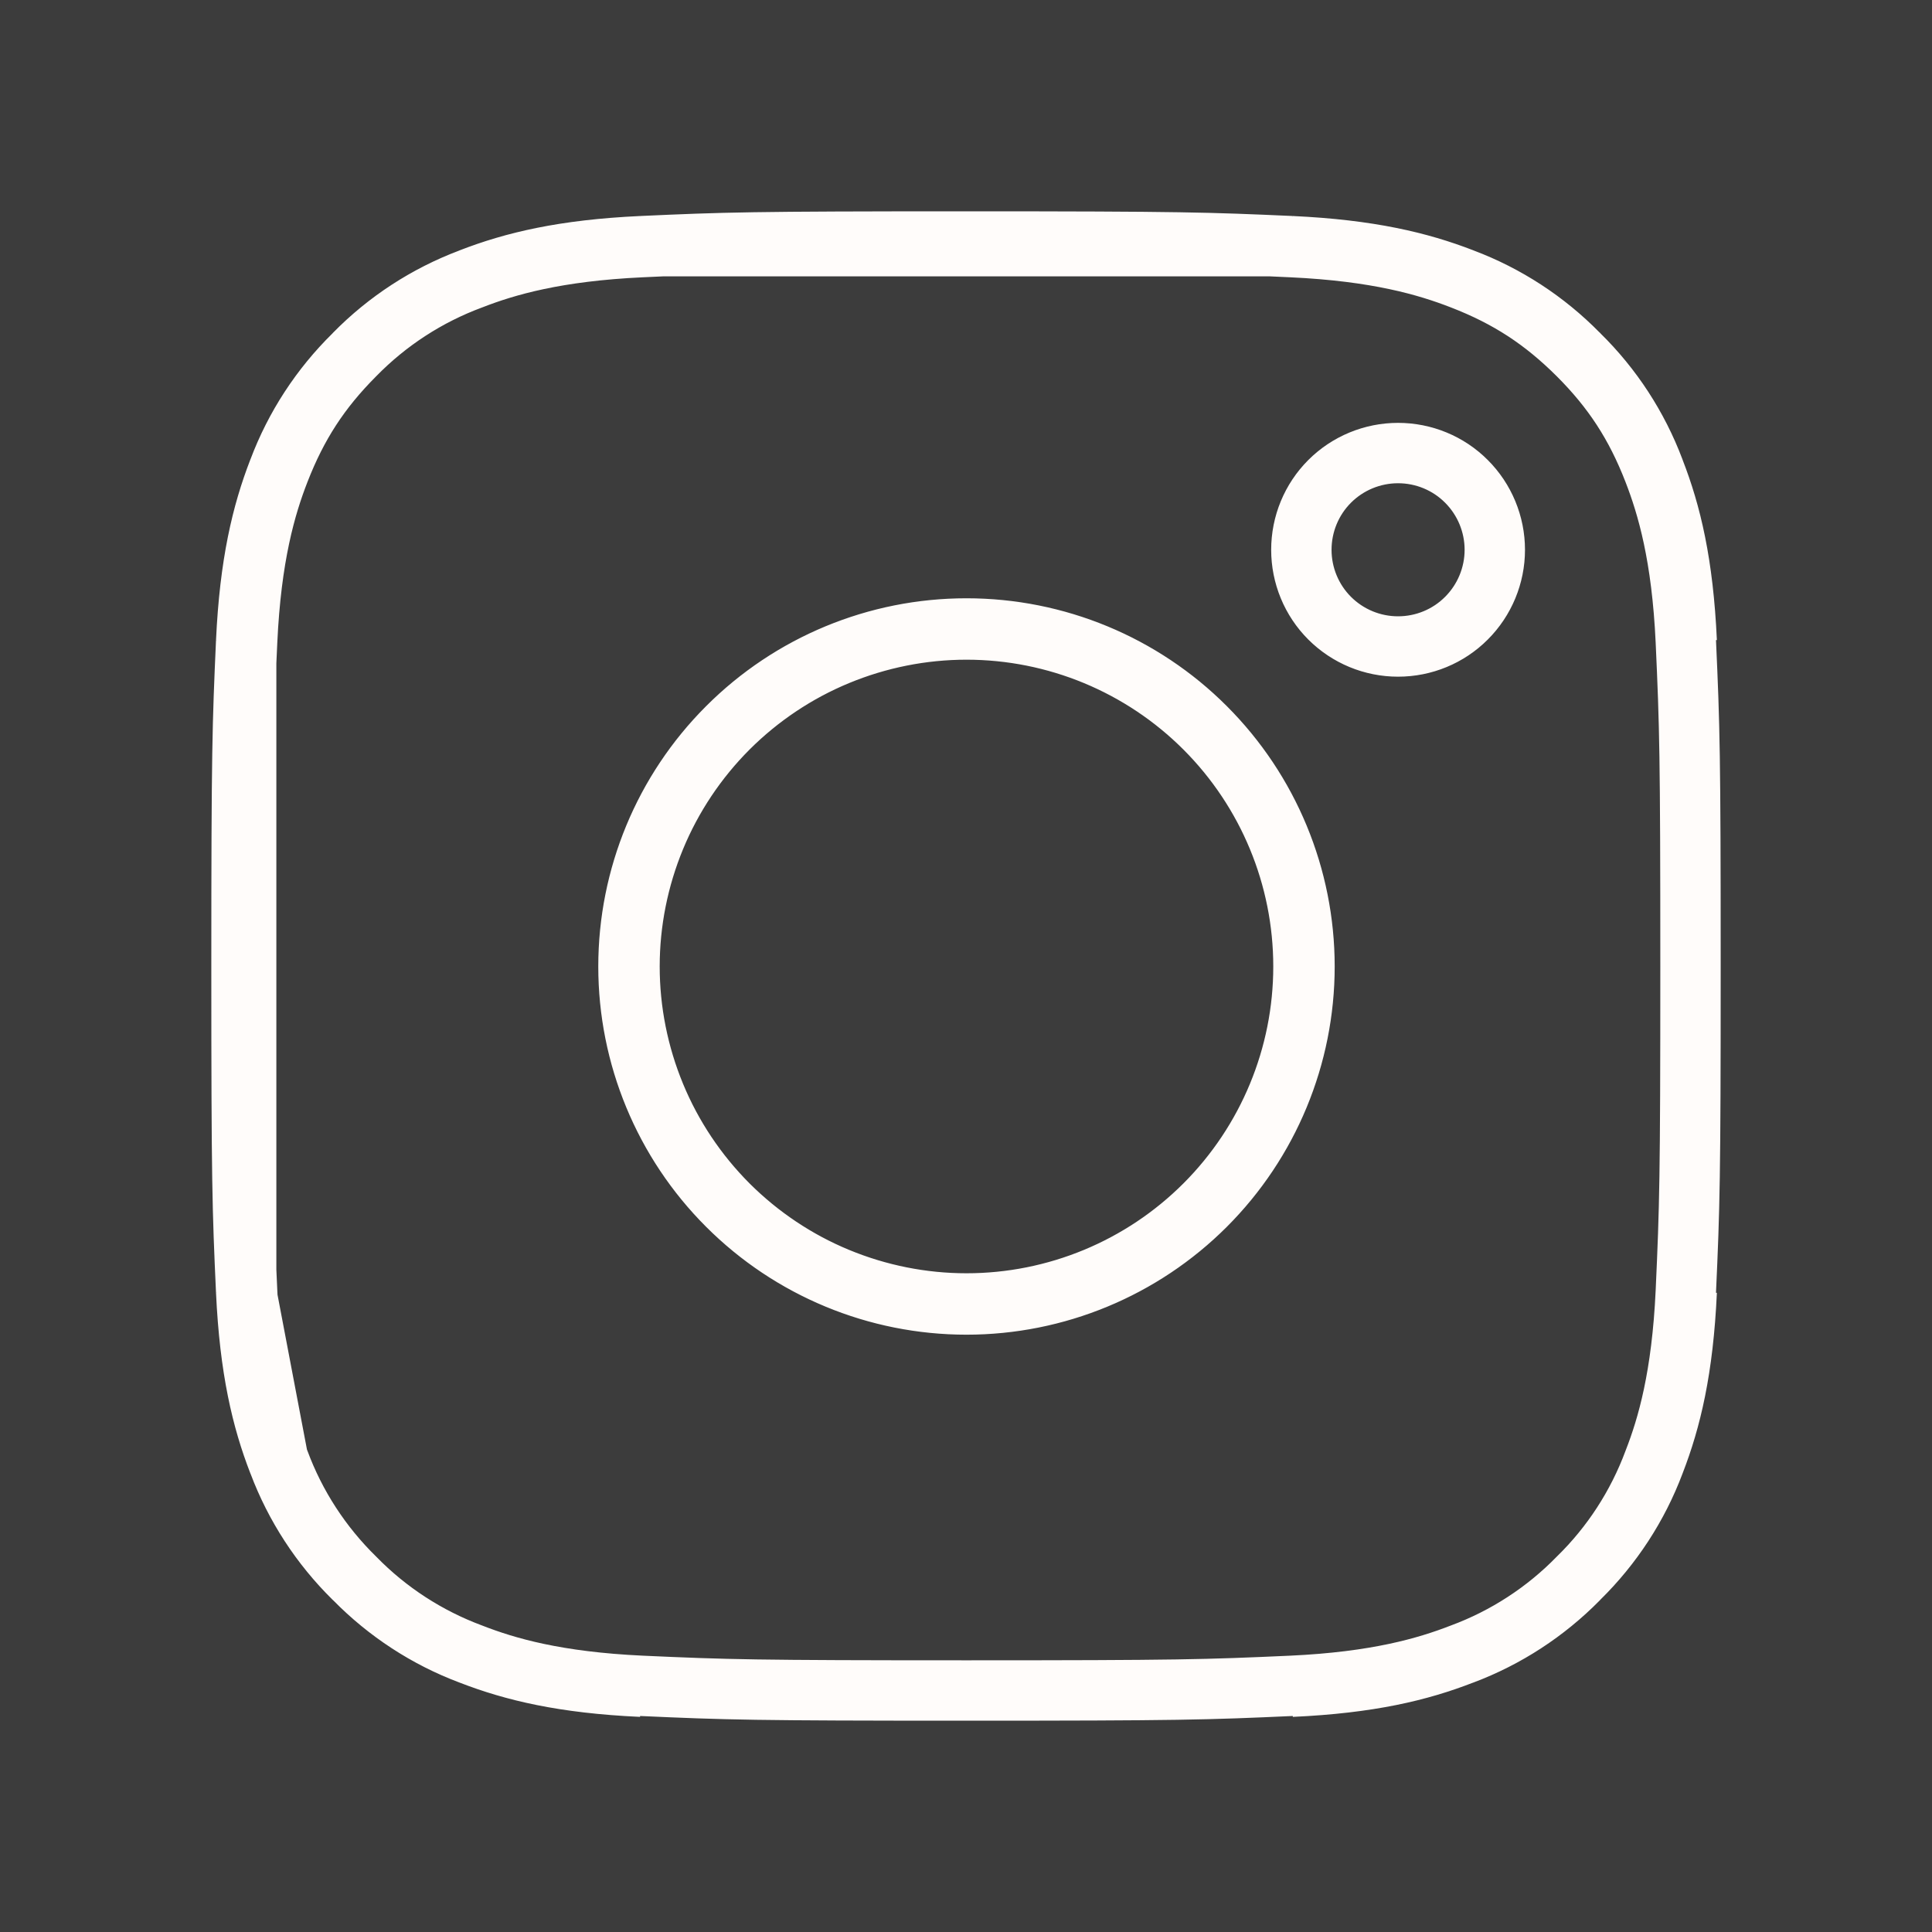 <?xml version="1.0" encoding="UTF-8"?> <svg xmlns="http://www.w3.org/2000/svg" width="24" height="24" viewBox="0 0 24 24" fill="none"><rect width="24" height="24" fill="#3C3C3C"></rect><path d="M3.058 7.969C3.103 7 3.254 6.376 3.459 5.846L3.462 5.839C3.665 5.299 3.984 4.811 4.395 4.407L4.401 4.401L4.406 4.395C4.81 3.984 5.299 3.666 5.838 3.463L5.847 3.459C6.376 3.254 6.999 3.103 7.968 3.058M3.058 7.969C3.012 9.003 3 9.324 3 12.006C3 14.689 3.011 15.009 3.058 16.043M3.058 7.969L3.058 8.23M3.463 18.174C3.666 18.713 3.984 19.201 4.395 19.606L4.401 19.611L4.407 19.617C4.811 20.028 5.299 20.347 5.839 20.55L5.847 20.553C6.376 20.758 7 20.909 7.968 20.953M3.463 18.174L3.459 18.165C3.254 17.636 3.103 17.012 3.058 16.043M3.463 18.174L3.451 18.11M3.058 16.043L3.074 16.127M3.058 16.043L3.058 15.782M3.451 18.11L3.074 16.127M3.451 18.11C3.291 17.687 3.126 17.098 3.074 16.127M3.451 18.11C3.456 18.125 3.462 18.139 3.468 18.154C3.67 18.7 3.992 19.195 4.409 19.603C4.816 20.02 5.311 20.341 5.858 20.544C6.296 20.715 6.914 20.893 7.968 20.942C9.032 20.99 9.361 21 12.006 21C14.651 21 14.98 20.99 16.044 20.942C17.099 20.893 17.716 20.714 18.154 20.544C18.7 20.342 19.196 20.02 19.603 19.603C20.02 19.196 20.341 18.701 20.544 18.154C20.715 17.716 20.893 17.098 20.942 16.044C20.99 14.98 21 14.651 21 12.006C21 9.361 20.99 9.032 20.942 7.968C20.893 6.907 20.712 6.289 20.542 5.851C20.319 5.277 20.037 4.842 19.603 4.408C19.169 3.976 18.736 3.693 18.161 3.47C17.722 3.299 17.103 3.119 16.044 3.07C15.952 3.066 15.865 3.062 15.782 3.058M3.074 16.127C3.073 16.099 3.071 16.072 3.07 16.044C3.066 15.952 3.062 15.865 3.058 15.782M7.968 3.058C9.003 3.011 9.324 3 12.006 3C14.688 3 15.008 3.012 16.043 3.058M7.968 3.058L8.23 3.058M16.043 3.058L15.782 3.058M16.043 3.058C17.011 3.103 17.636 3.254 18.166 3.459L18.173 3.462C18.713 3.665 19.201 3.984 19.605 4.395L19.611 4.4L19.616 4.406C20.028 4.81 20.346 5.299 20.549 5.838L20.552 5.847C20.758 6.376 20.909 6.999 20.953 7.968M8.23 3.058L15.782 3.058M8.23 3.058C9.106 3.02 9.591 3.012 12.006 3.012C14.421 3.012 14.906 3.02 15.782 3.058M8.23 3.058C8.147 3.062 8.06 3.066 7.968 3.07C6.913 3.119 6.295 3.298 5.858 3.468C5.309 3.671 4.813 3.994 4.404 4.413C3.974 4.845 3.693 5.278 3.47 5.851C3.299 6.29 3.119 6.909 3.07 7.968C3.066 8.06 3.062 8.147 3.058 8.23M20.953 16.043C20.909 17.012 20.758 17.636 20.553 18.165L20.55 18.173C20.347 18.713 20.028 19.201 19.617 19.605L19.611 19.611L19.606 19.617C19.201 20.028 18.713 20.346 18.174 20.549L18.165 20.552C17.636 20.758 17.012 20.909 16.043 20.953M3.058 15.782C3.02 14.906 3.012 14.421 3.012 12.006C3.012 9.59 3.02 9.106 3.058 8.23M3.058 15.782L3.058 8.23M10.404 15.873C10.912 16.083 11.456 16.192 12.006 16.192C13.116 16.192 14.181 15.751 14.966 14.966C15.751 14.181 16.192 13.116 16.192 12.006C16.192 10.896 15.751 9.831 14.966 9.046C14.181 8.261 13.116 7.82 12.006 7.82C11.456 7.82 10.912 7.929 10.404 8.139C9.896 8.349 9.435 8.658 9.046 9.046C8.658 9.435 8.349 9.896 8.139 10.404C7.929 10.912 7.82 11.456 7.82 12.006C7.82 12.556 7.929 13.1 8.139 13.608C8.349 14.116 8.658 14.577 9.046 14.966C9.435 15.354 9.896 15.663 10.404 15.873ZM9.037 9.037C9.824 8.249 10.892 7.807 12.006 7.807C13.12 7.807 14.188 8.249 14.975 9.037C15.762 9.824 16.205 10.892 16.205 12.006C16.205 13.12 15.762 14.188 14.975 14.975C14.188 15.762 13.12 16.205 12.006 16.205C10.892 16.205 9.824 15.762 9.037 14.975C8.249 14.188 7.807 13.12 7.807 12.006C7.807 10.892 8.249 9.824 9.037 9.037ZM18.569 6.83C18.569 7.148 18.442 7.454 18.217 7.679C17.992 7.905 17.686 8.031 17.367 8.031C17.049 8.031 16.743 7.905 16.517 7.679C16.292 7.454 16.166 7.148 16.166 6.83C16.166 6.511 16.292 6.205 16.517 5.98C16.743 5.754 17.049 5.628 17.367 5.628C17.686 5.628 17.992 5.754 18.217 5.98C18.442 6.205 18.569 6.511 18.569 6.83Z" stroke="#FFFCFA" stroke-width="0.75" stroke-linejoin="round"></path></svg> 